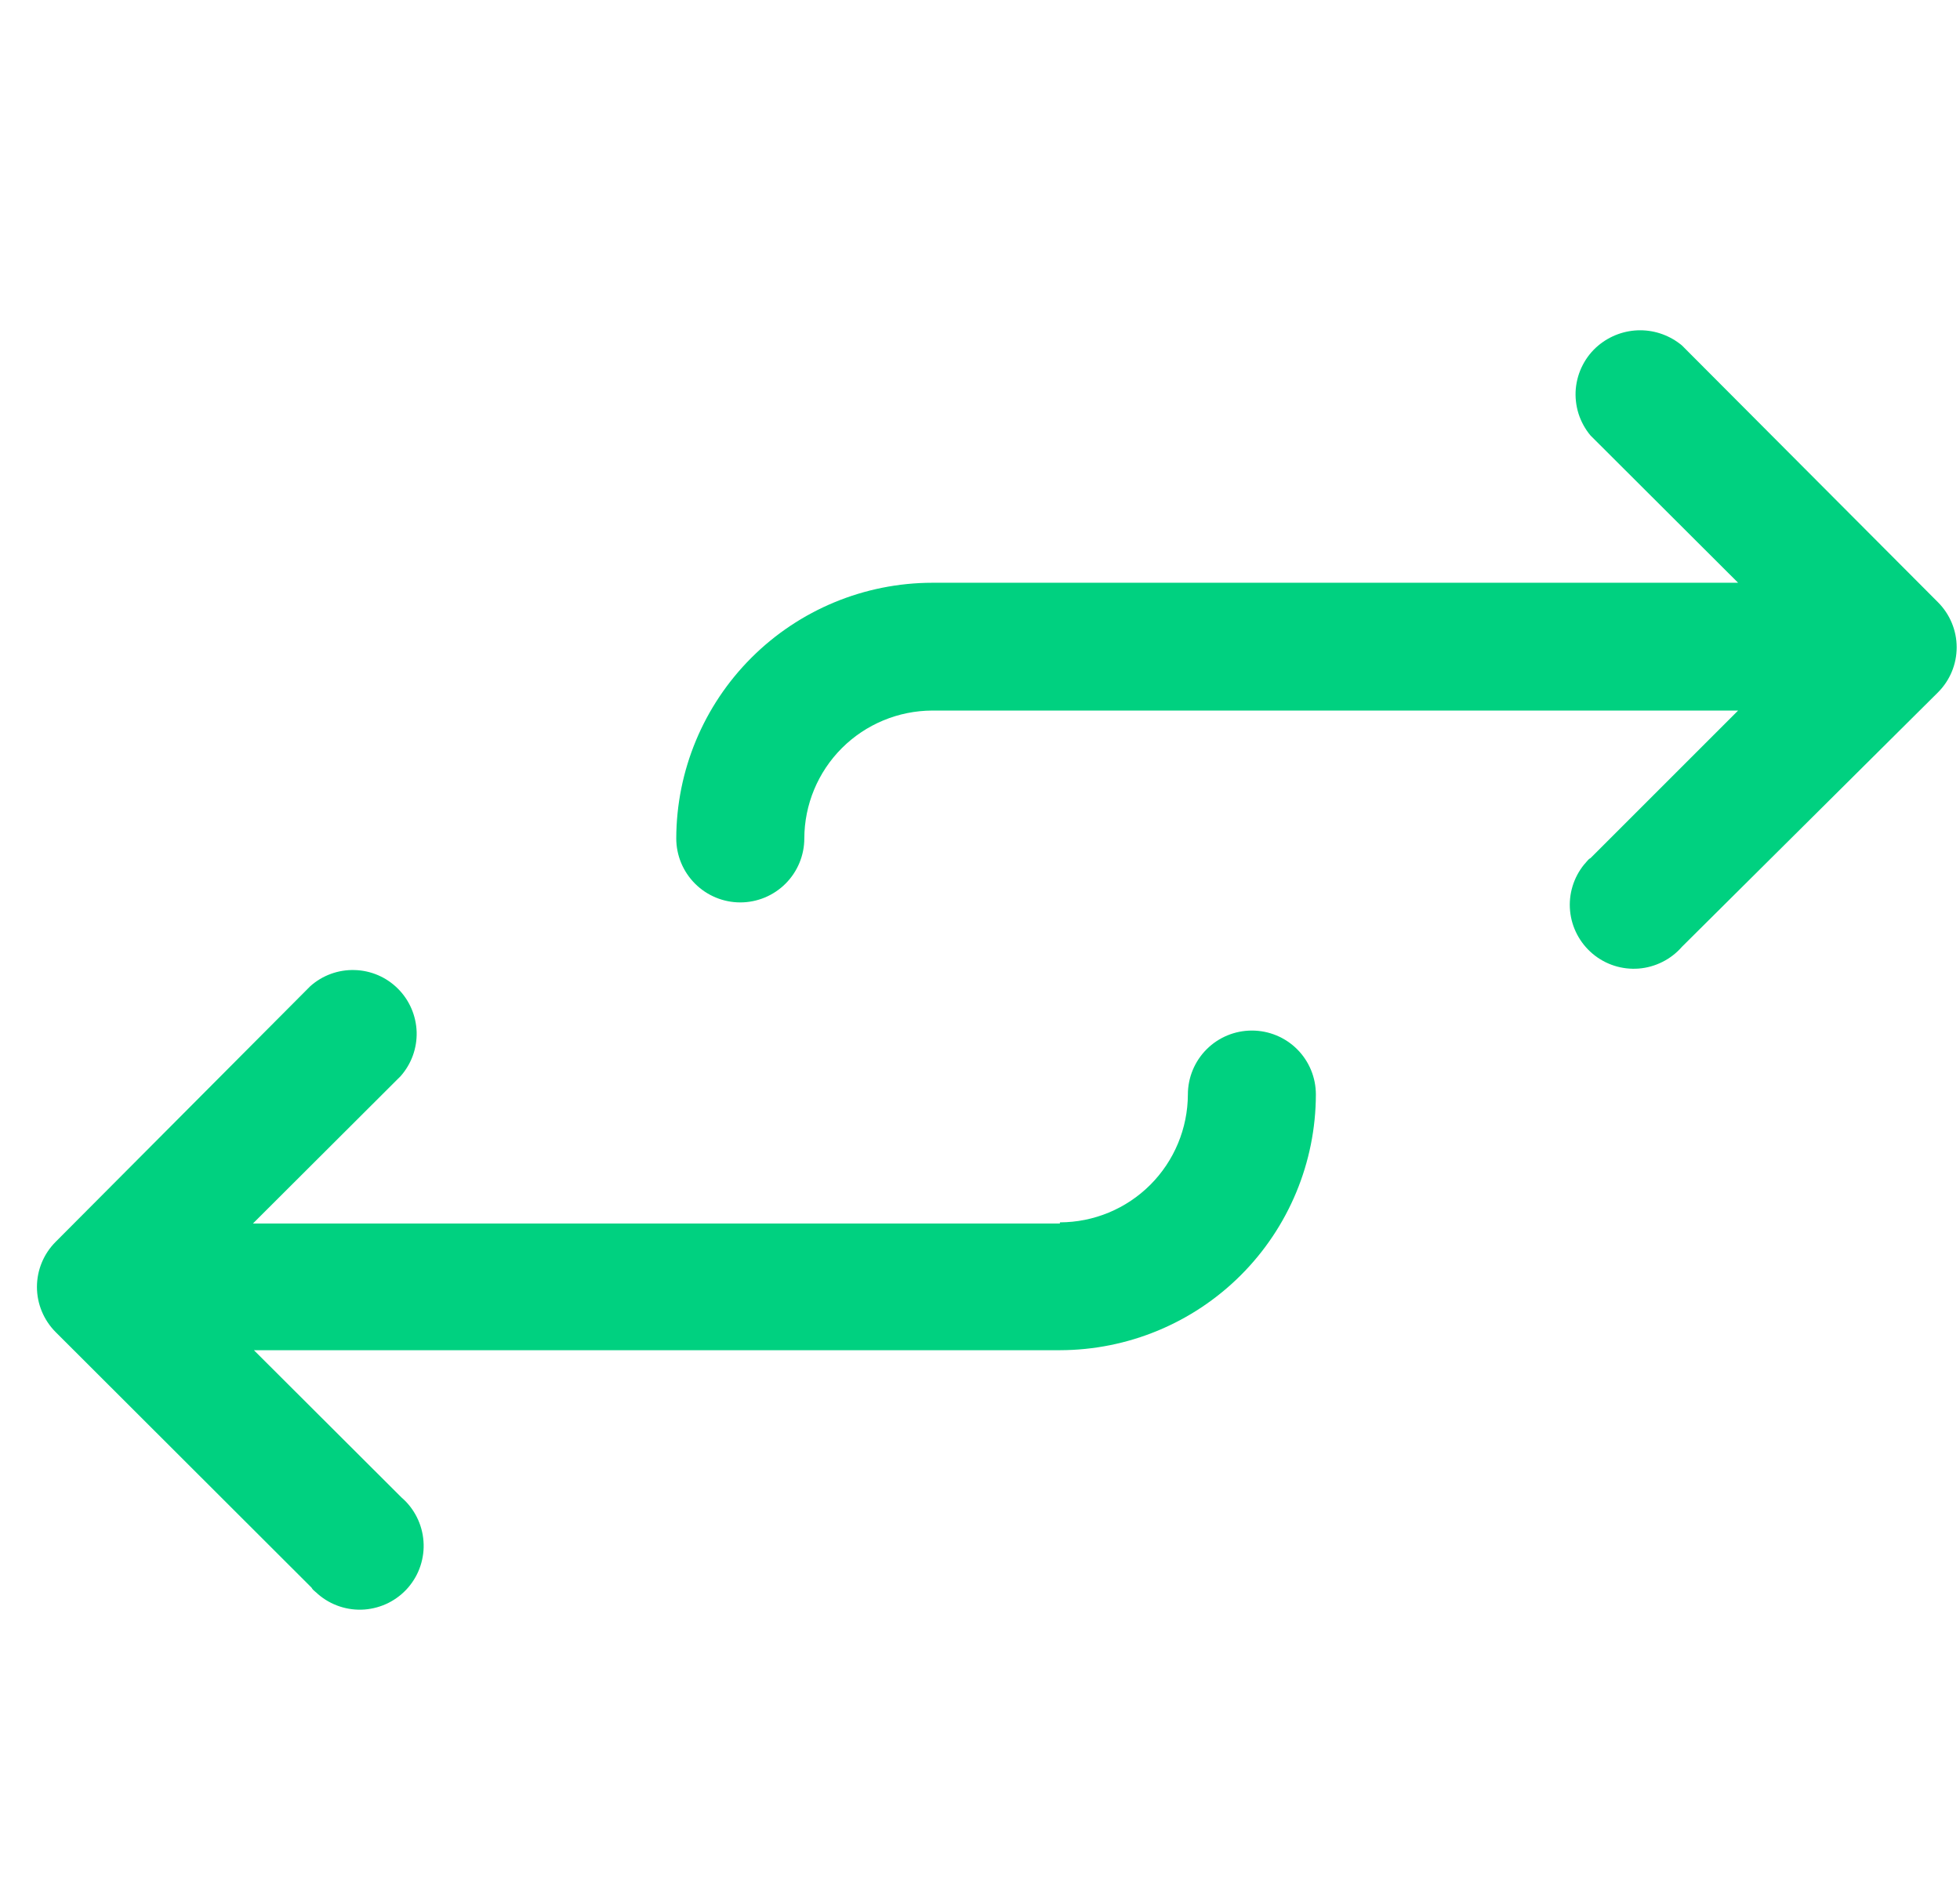 <svg width="33" height="32" viewBox="0 0 33 32" fill="none" xmlns="http://www.w3.org/2000/svg">
<path fill-rule="evenodd" clip-rule="evenodd" d="M19.367 19.953C18.963 20.357 18.416 20.584 17.845 20.585V20.604H4.259L6.744 18.124C6.926 17.919 7.023 17.652 7.015 17.378C7.006 17.104 6.894 16.843 6.699 16.649C6.505 16.455 6.244 16.343 5.97 16.336C5.696 16.328 5.429 16.425 5.224 16.608L0.935 20.915C0.735 21.116 0.622 21.388 0.622 21.673C0.622 21.957 0.735 22.229 0.935 22.431L5.246 26.737C5.26 26.765 5.283 26.785 5.309 26.806C5.324 26.818 5.34 26.831 5.355 26.847C5.571 27.033 5.852 27.126 6.137 27.105C6.278 27.094 6.415 27.056 6.541 26.993C6.667 26.929 6.78 26.842 6.872 26.735C6.964 26.628 7.035 26.504 7.079 26.369C7.123 26.235 7.141 26.094 7.13 25.953C7.109 25.669 6.976 25.404 6.76 25.218L4.275 22.738H17.845C18.987 22.736 20.082 22.283 20.89 21.476C21.698 20.669 22.153 19.574 22.155 18.432C22.155 18.146 22.042 17.872 21.84 17.67C21.638 17.468 21.363 17.355 21.078 17.355C20.792 17.355 20.518 17.468 20.316 17.67C20.114 17.872 20 18.146 20 18.432C19.998 19.003 19.77 19.55 19.367 19.953ZM15.697 11.966H29.264L26.78 14.45C26.752 14.464 26.733 14.487 26.711 14.513C26.699 14.528 26.686 14.544 26.671 14.559C26.493 14.779 26.408 15.059 26.435 15.34C26.462 15.621 26.599 15.88 26.815 16.062C27.031 16.244 27.31 16.333 27.592 16.311C27.873 16.288 28.135 16.156 28.32 15.943L32.63 11.659C32.831 11.458 32.944 11.185 32.944 10.901C32.944 10.617 32.831 10.345 32.63 10.143L28.319 5.818C28.121 5.653 27.872 5.562 27.615 5.562C27.358 5.562 27.109 5.653 26.911 5.818C26.803 5.908 26.714 6.02 26.649 6.145C26.583 6.271 26.544 6.408 26.531 6.548C26.519 6.689 26.535 6.831 26.577 6.966C26.62 7.1 26.688 7.225 26.779 7.334L29.264 9.814H15.697C14.555 9.815 13.46 10.269 12.652 11.076C11.844 11.883 11.389 12.977 11.386 14.119C11.386 14.405 11.5 14.679 11.702 14.881C11.904 15.083 12.178 15.197 12.464 15.197C12.75 15.197 13.024 15.083 13.226 14.881C13.428 14.679 13.542 14.405 13.542 14.119C13.544 13.548 13.771 13.002 14.175 12.598C14.579 12.195 15.126 11.968 15.697 11.966Z" fill="#00D180"/>
</svg>
